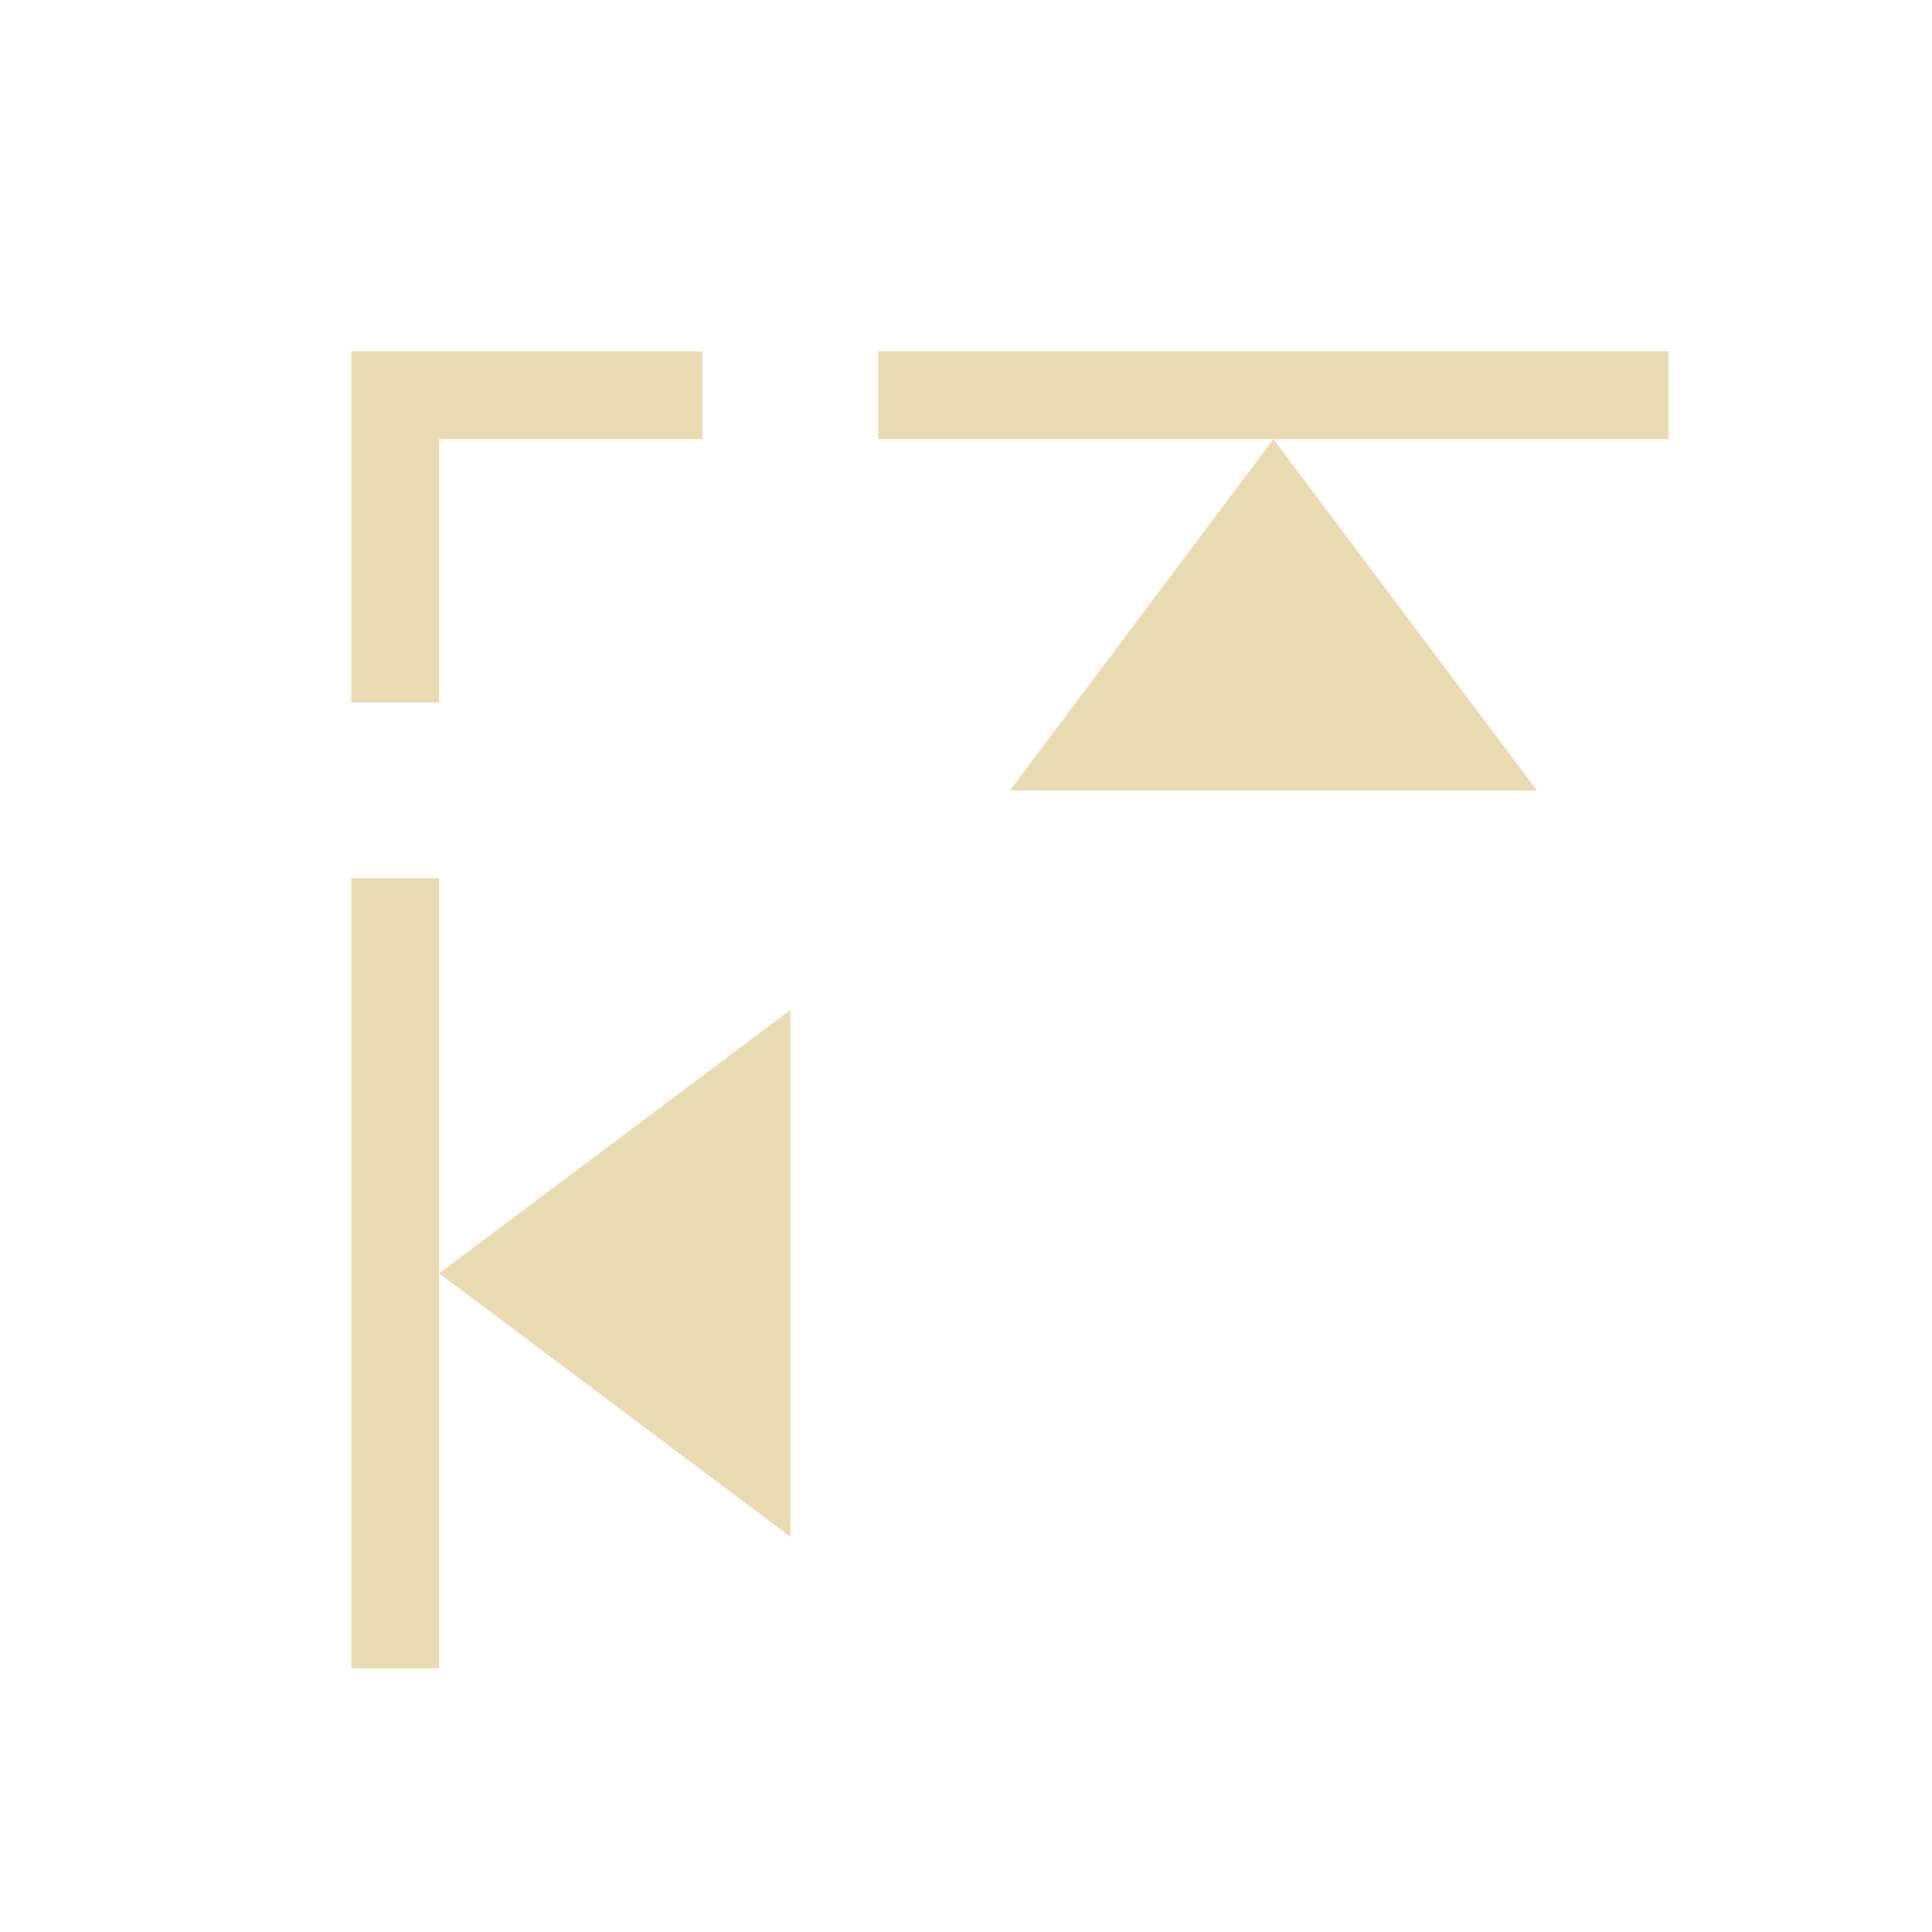 <svg width="22" height="22" version="1.1" xmlns="http://www.w3.org/2000/svg">
  <defs>
    <style id="current-color-scheme" type="text/css">.ColorScheme-Text { color:#ebdbb2; } .ColorScheme-Highlight { color:#458588; }</style>
  </defs>
  <path class="ColorScheme-Text" d="m4 4v4h1v-3h3v-1zm6 0v1h9v-1zm4.5 1-3 4h6zm-10.5 5v9h1v-9zm1 4.5 4 3v-6z" fill="currentColor"/>
</svg>
